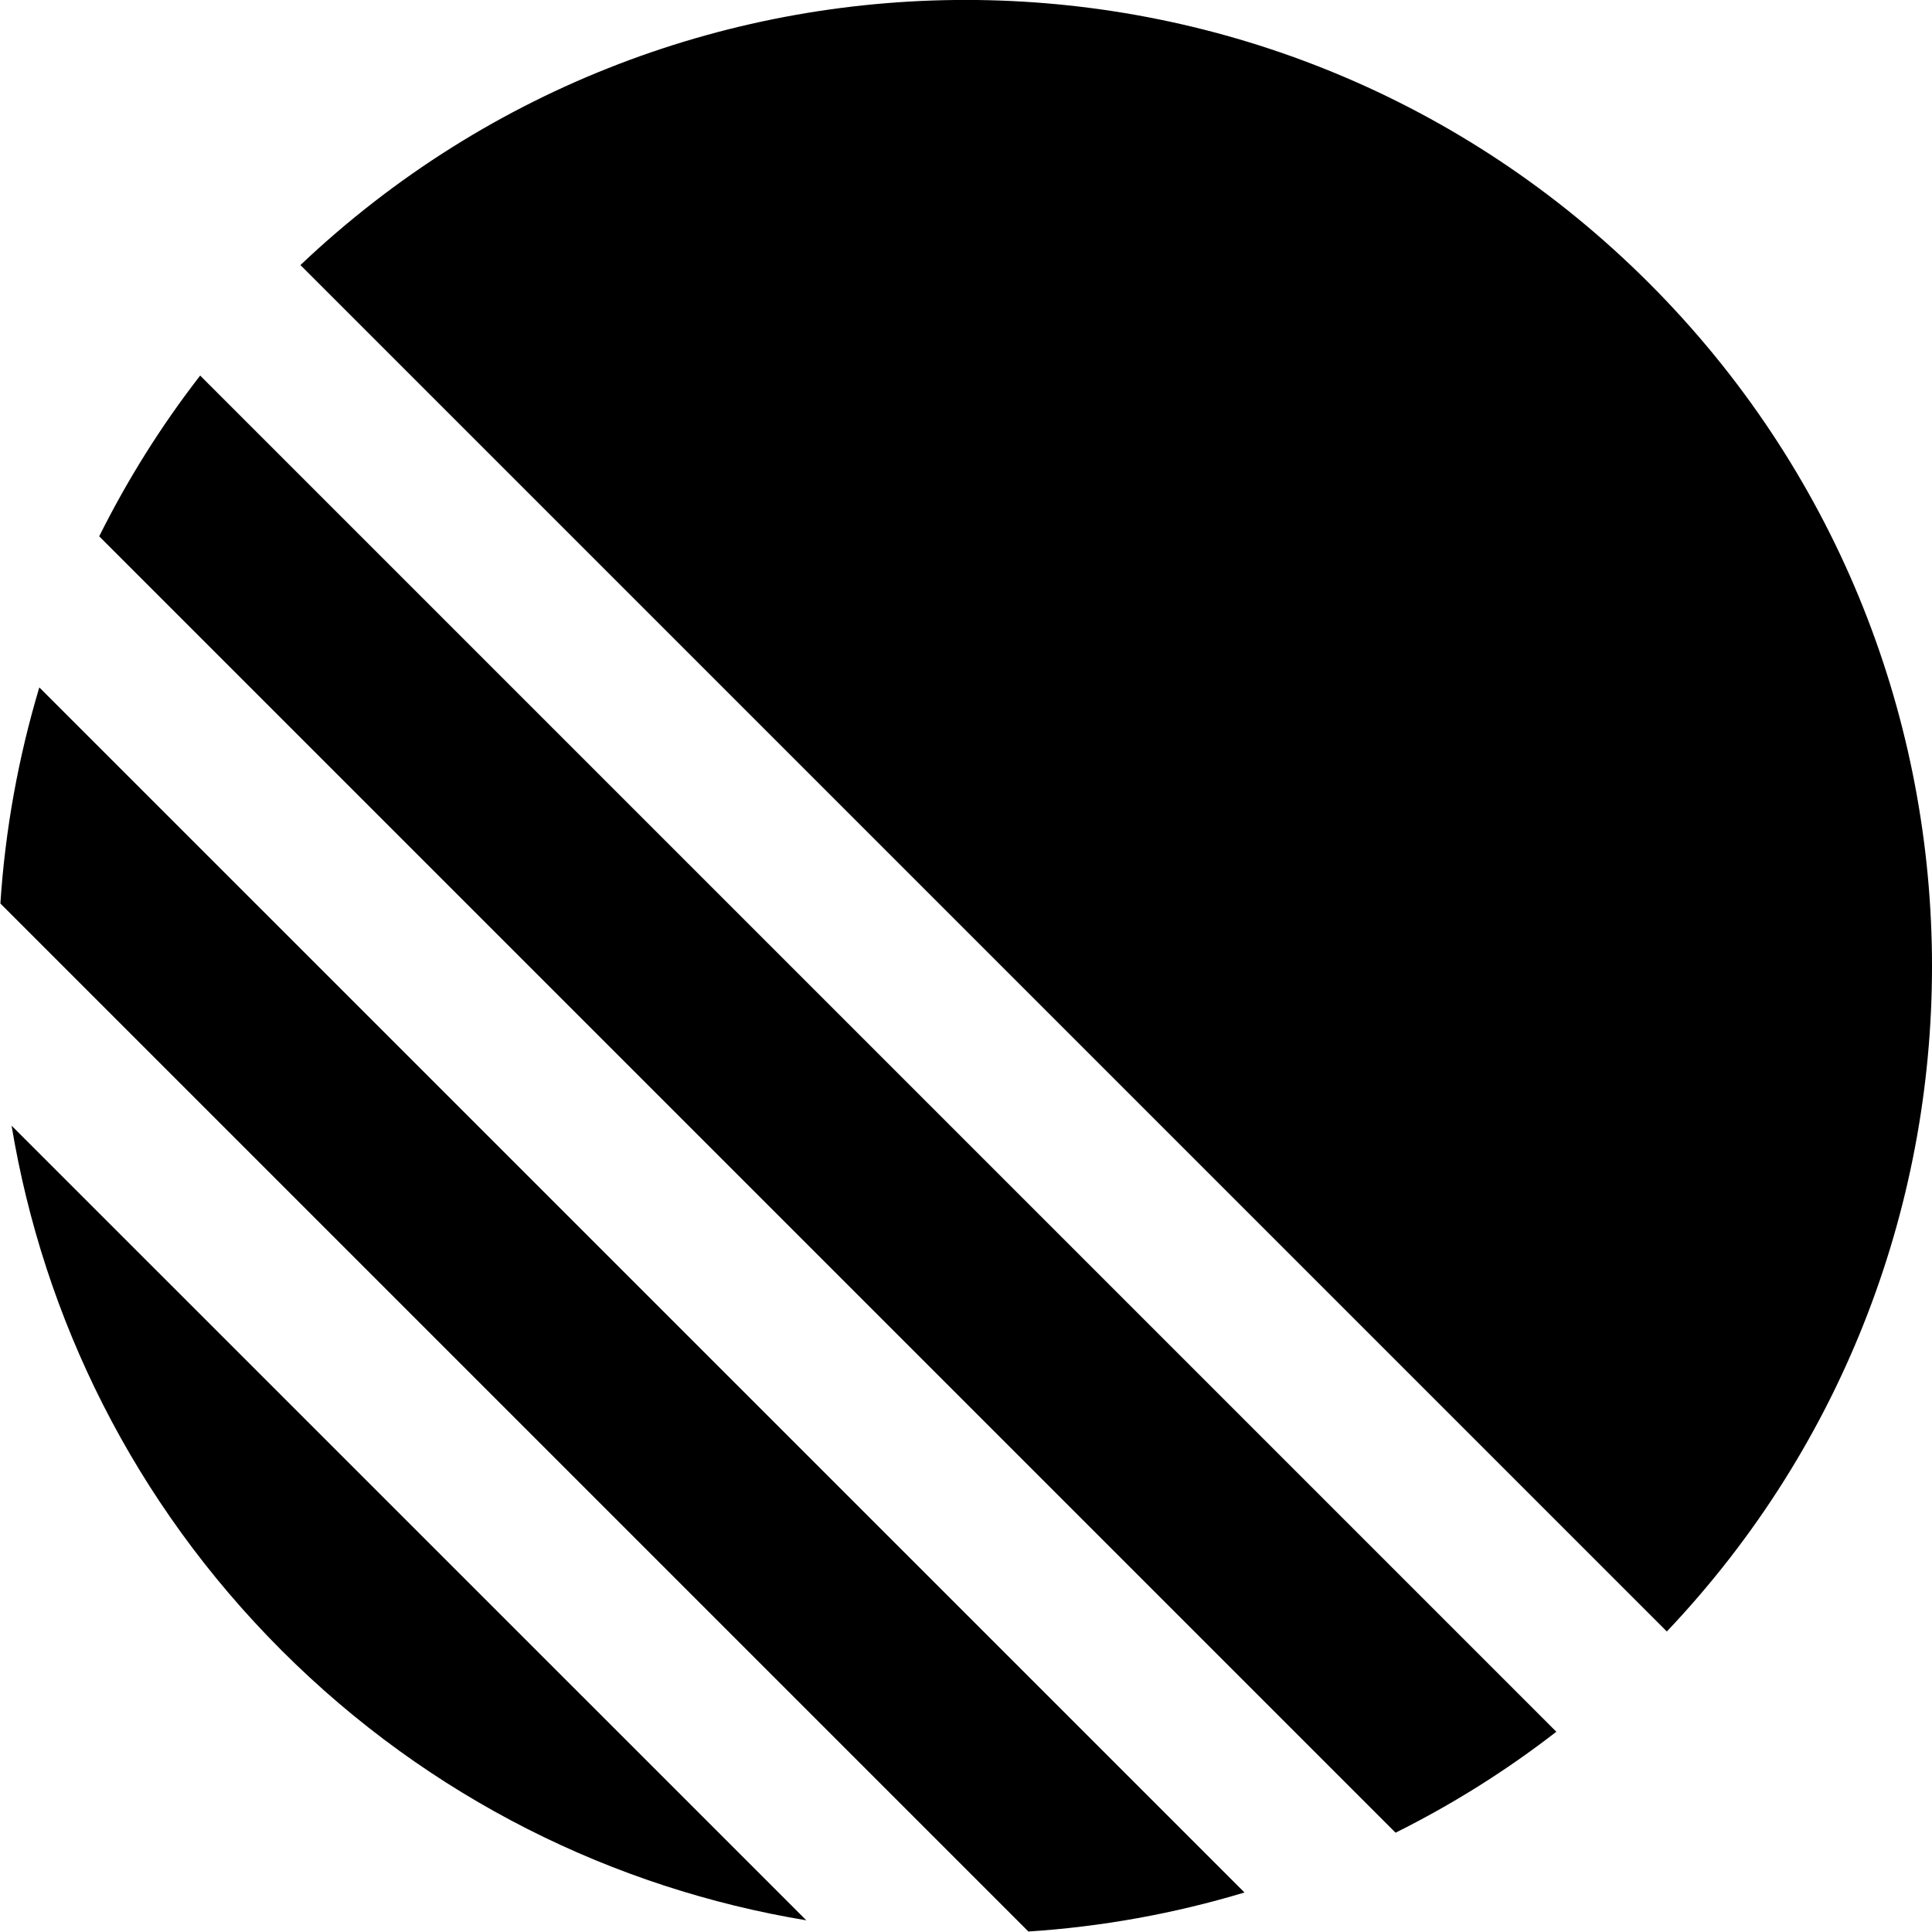 <svg width="20" height="20" viewBox="0 0 20 20" fill="none" xmlns="http://www.w3.org/2000/svg">
<path d="M0.407 7.116C0.188 7.847 0.053 8.598 0.004 9.353L10.646 19.995C11.401 19.946 12.152 19.811 12.883 19.591L0.407 7.116ZM0.12 11.653C0.45 13.642 1.38 15.55 2.915 17.085C4.449 18.619 6.358 19.549 8.347 19.879L0.12 11.653ZM2.072 3.888C1.664 4.414 1.316 4.972 1.027 5.552L14.447 18.972C15.027 18.683 15.585 18.335 16.111 17.927L2.072 3.888ZM17.07 2.93C13.225 -0.915 7.032 -0.976 3.11 2.744L17.255 16.889C20.975 12.967 20.915 6.775 17.07 2.93Z" fill="black"/>
</svg>
